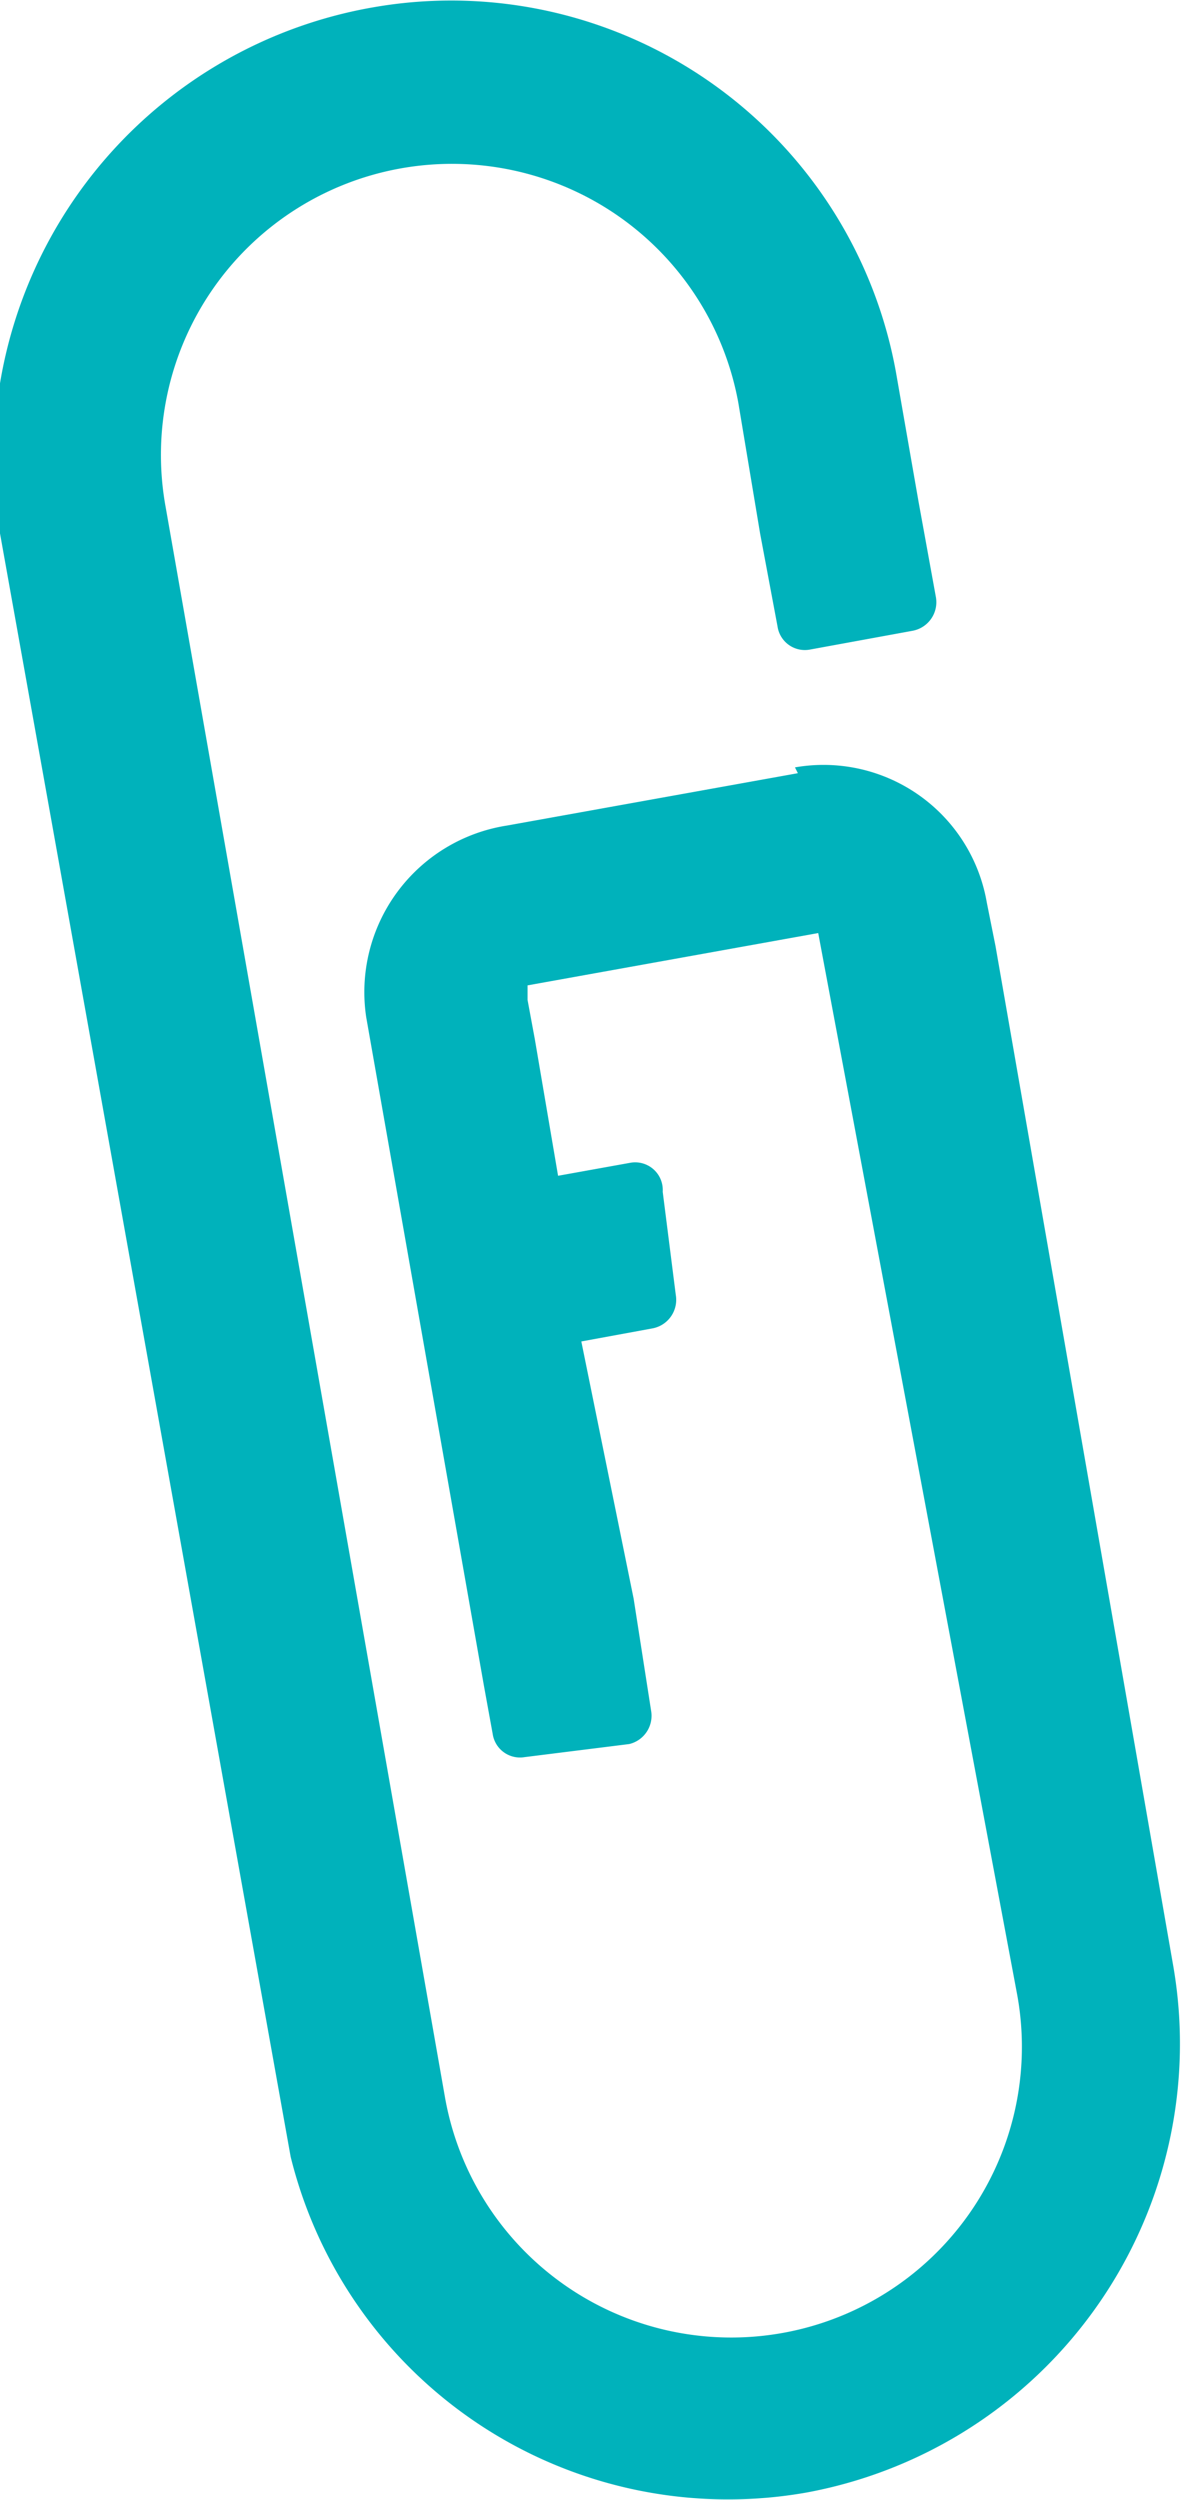 <svg xmlns="http://www.w3.org/2000/svg" viewBox="0 0 8.14 17.2"><path d="M5.49,5.32l-2,.36A1.16,1.16,0,0,0,2.52,7l.81,4.6.06.33a.19.19,0,0,0,.22.16L4.33,12a.2.2,0,0,0,.15-.23L4.36,11h0L4,9.23l.49-.09a.2.2,0,0,0,.16-.23L4.56,8.2A.19.19,0,0,0,4.34,8l-.5.09-.16-.94-.05-.27,0-.1s0,0,0,0l2-.36a0,0,0,0,1,0,0L7,13.73H7a2,2,0,1,1-3.94.69L1.14,3.49a2,2,0,1,1,3.94-.72l.15.9.12.64a.19.19,0,0,0,.22.16l.71-.13a.2.2,0,0,0,.16-.23l-.12-.66h0l-.15-.86h0A3.11,3.11,0,0,0,2.57.05,3.15,3.15,0,0,0,0,3.67L2,14.84H2a3.1,3.1,0,0,0,3.55,2.31,3.14,3.14,0,0,0,2.52-3.64l-1.22-7-.06-.3a1.14,1.14,0,0,0-1.32-.93" style="fill:#00b2bb"/></svg>

